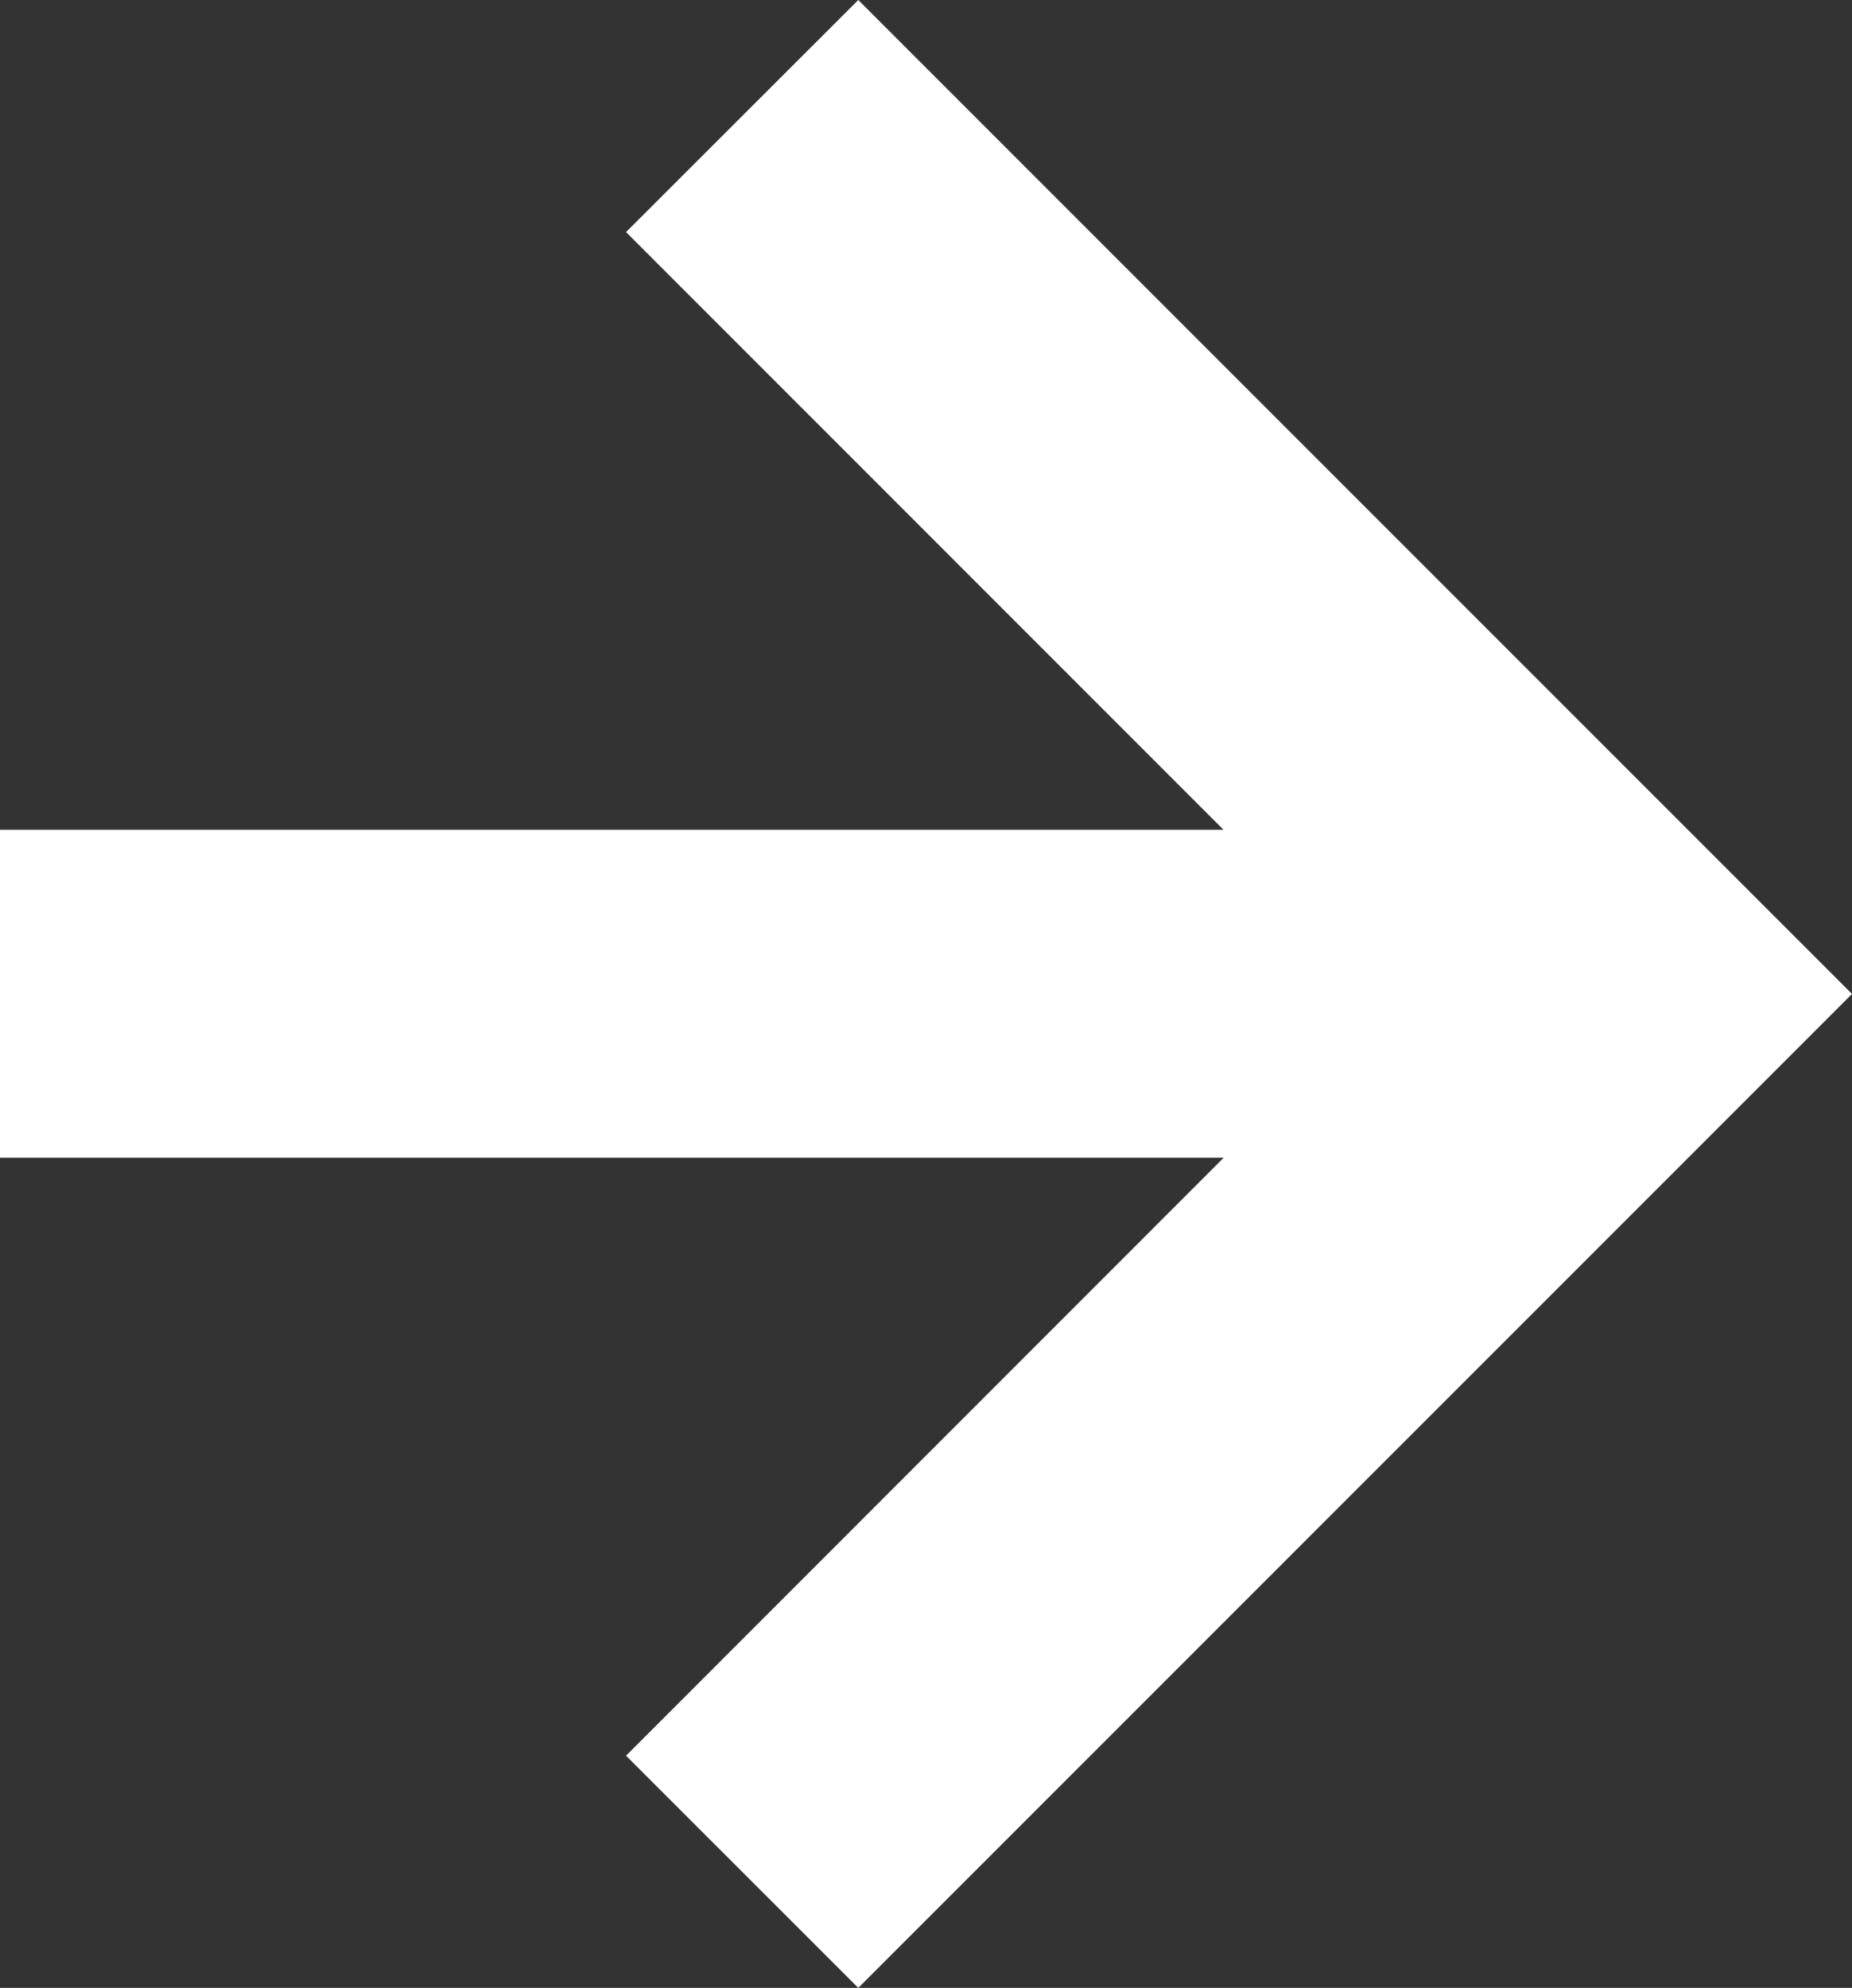 <svg xmlns="http://www.w3.org/2000/svg" width="18.637" height="20"><rect width="100%" height="100%" fill="#333333" stroke="none"/><path d="M8.637 0L6.3 2.335l6.012 6.013H0v3.3h12.314L6.3 17.664 8.637 20l10-10z" fill="#fff"/></svg>